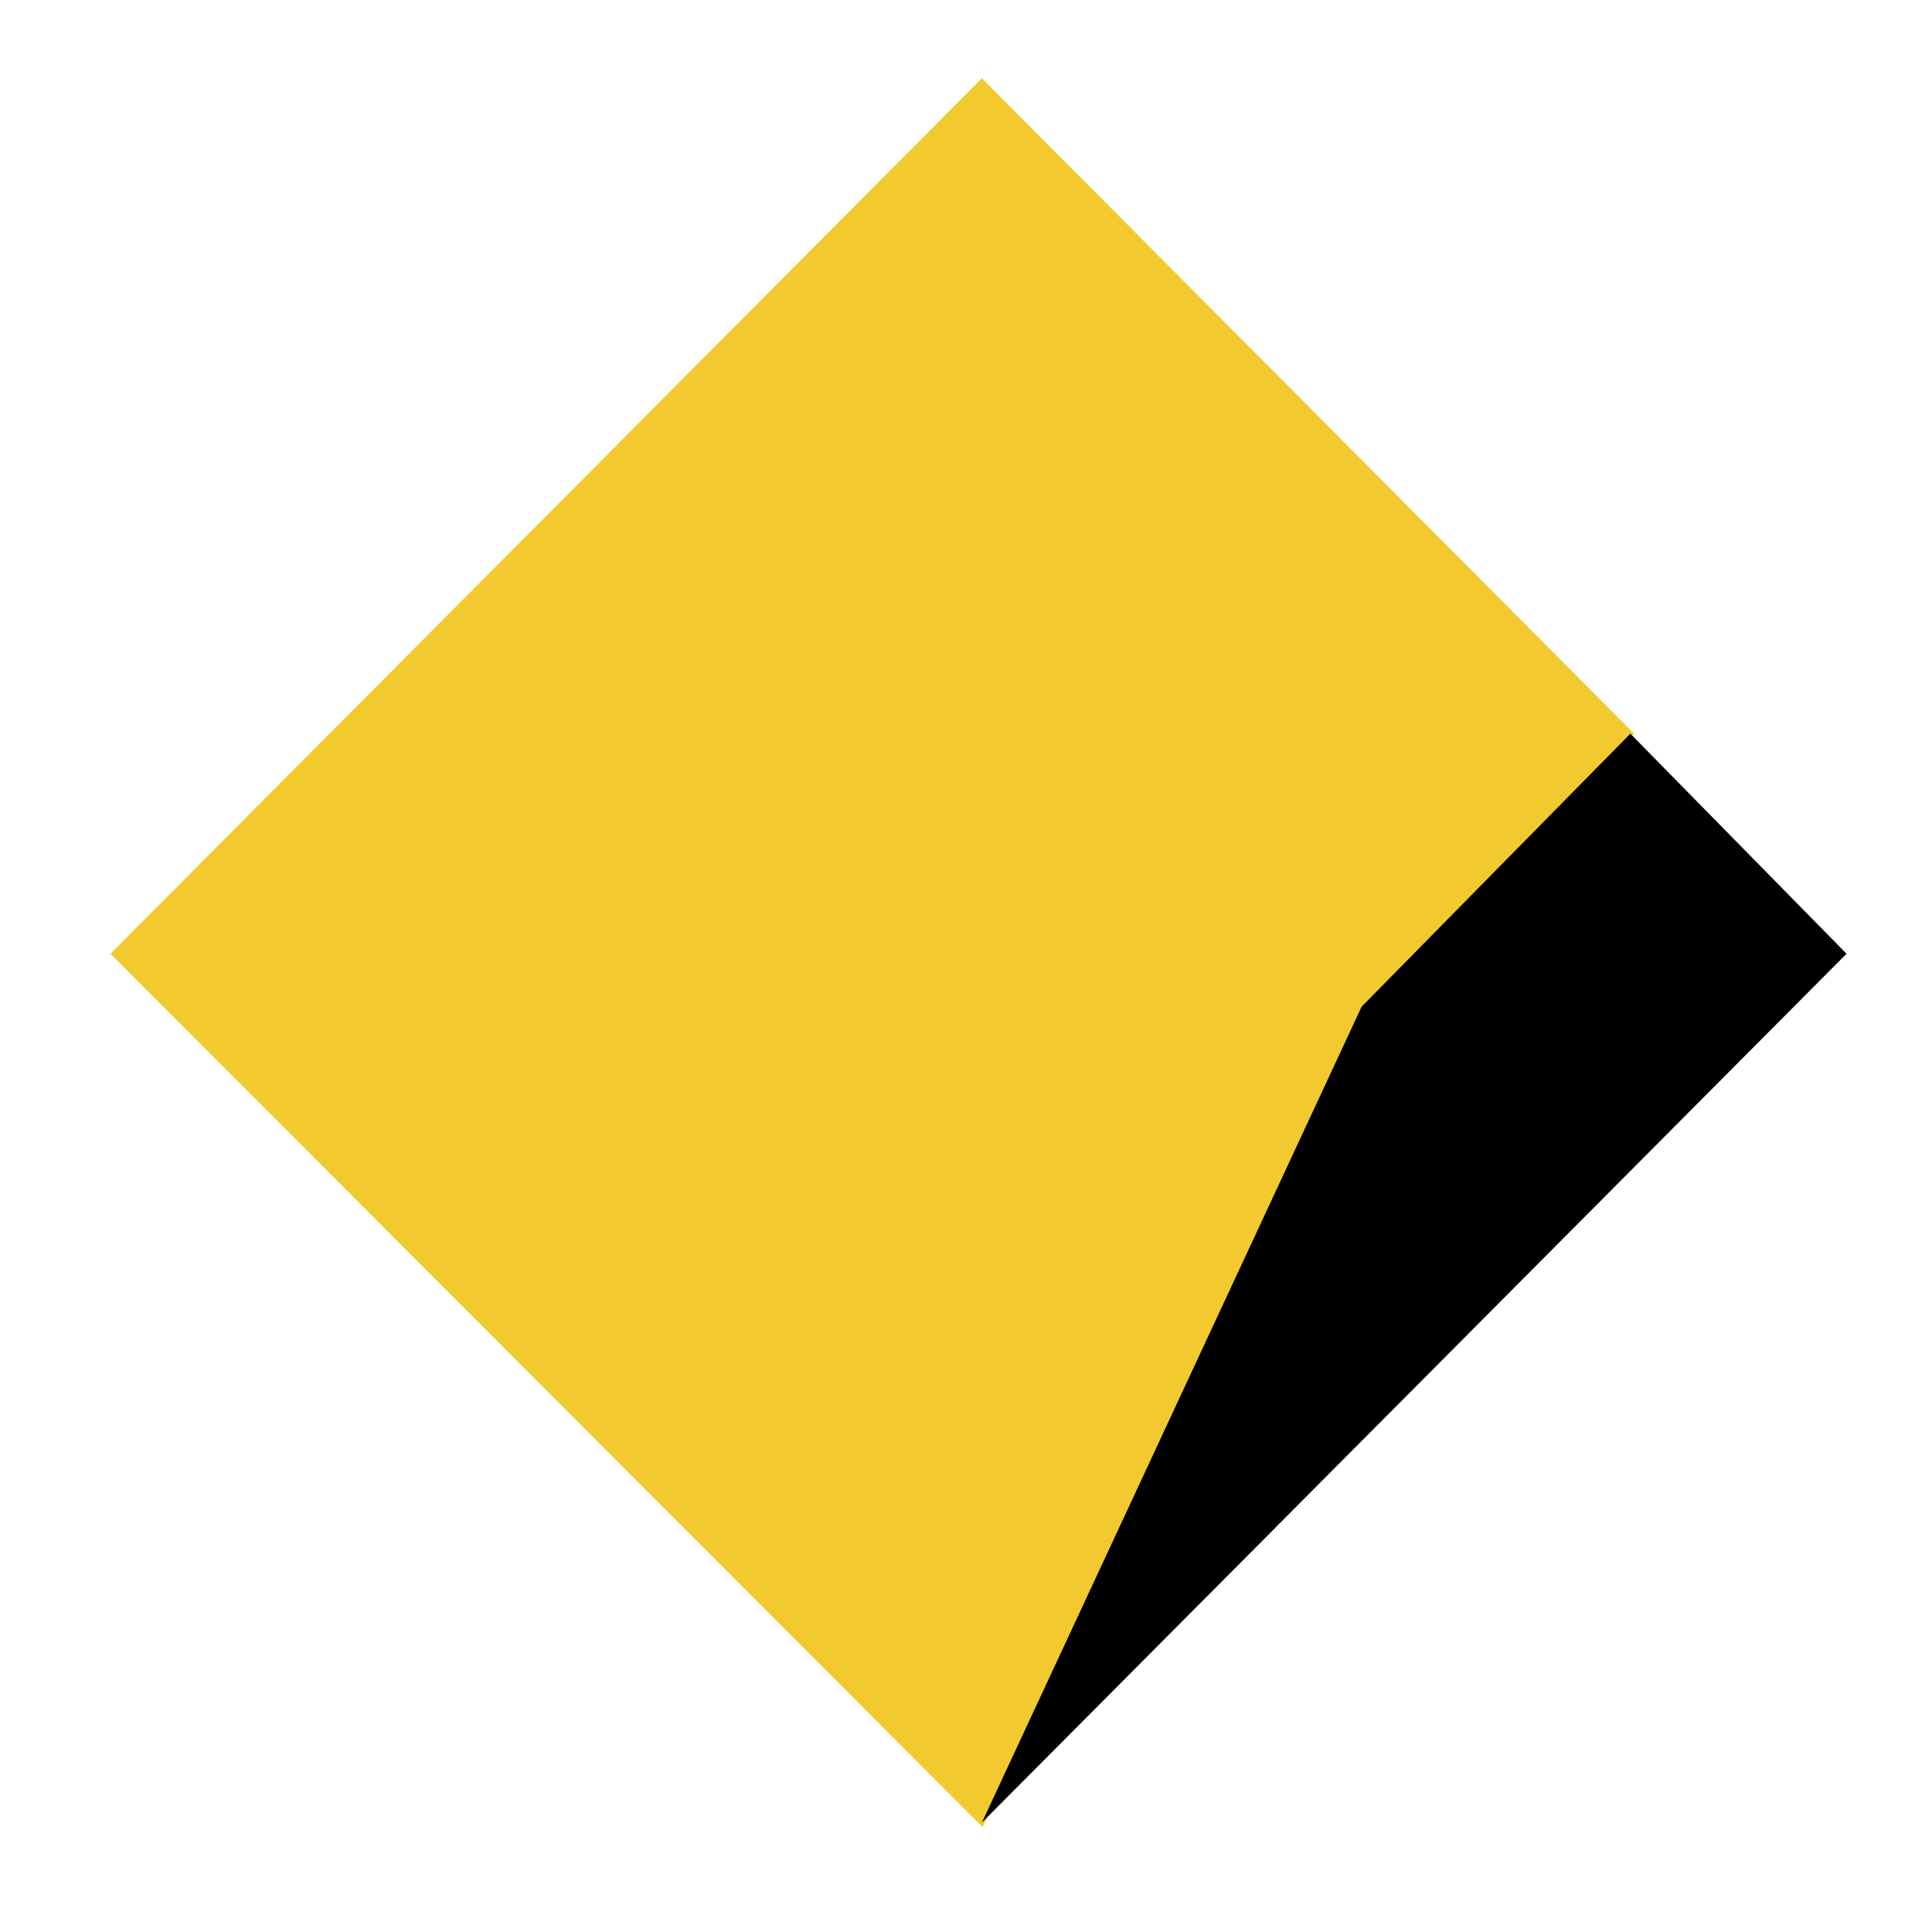 <?xml version="1.0" encoding="UTF-8"?>
<!-- Generated by Pixelmator Pro 3.7 -->
<svg width="424" height="424" viewBox="0 0 424 424" xmlns="http://www.w3.org/2000/svg">
    <path id="Path" fill="#f2ca30" fill-rule="evenodd" stroke="#f2ca30" stroke-width="1.167" d="M 215.483 399.993 L 25.061 209.311 L 215.483 18.007 L 357.8 161.012 L 298.827 220.919 L 215.483 399.993 Z"/>
    <path id="path1" fill="none" stroke="#f2ca30" stroke-width="1.79" d="M 357.8 162.296 L 298.827 221.555 L 218.674 394.844"/>
    <path id="path2" fill="#000000" fill-rule="evenodd" stroke="none" d="M 215.483 399.993 L 298.827 220.919 L 357.8 161.012 L 405.244 209.311 L 215.483 399.993 Z"/>
</svg>
